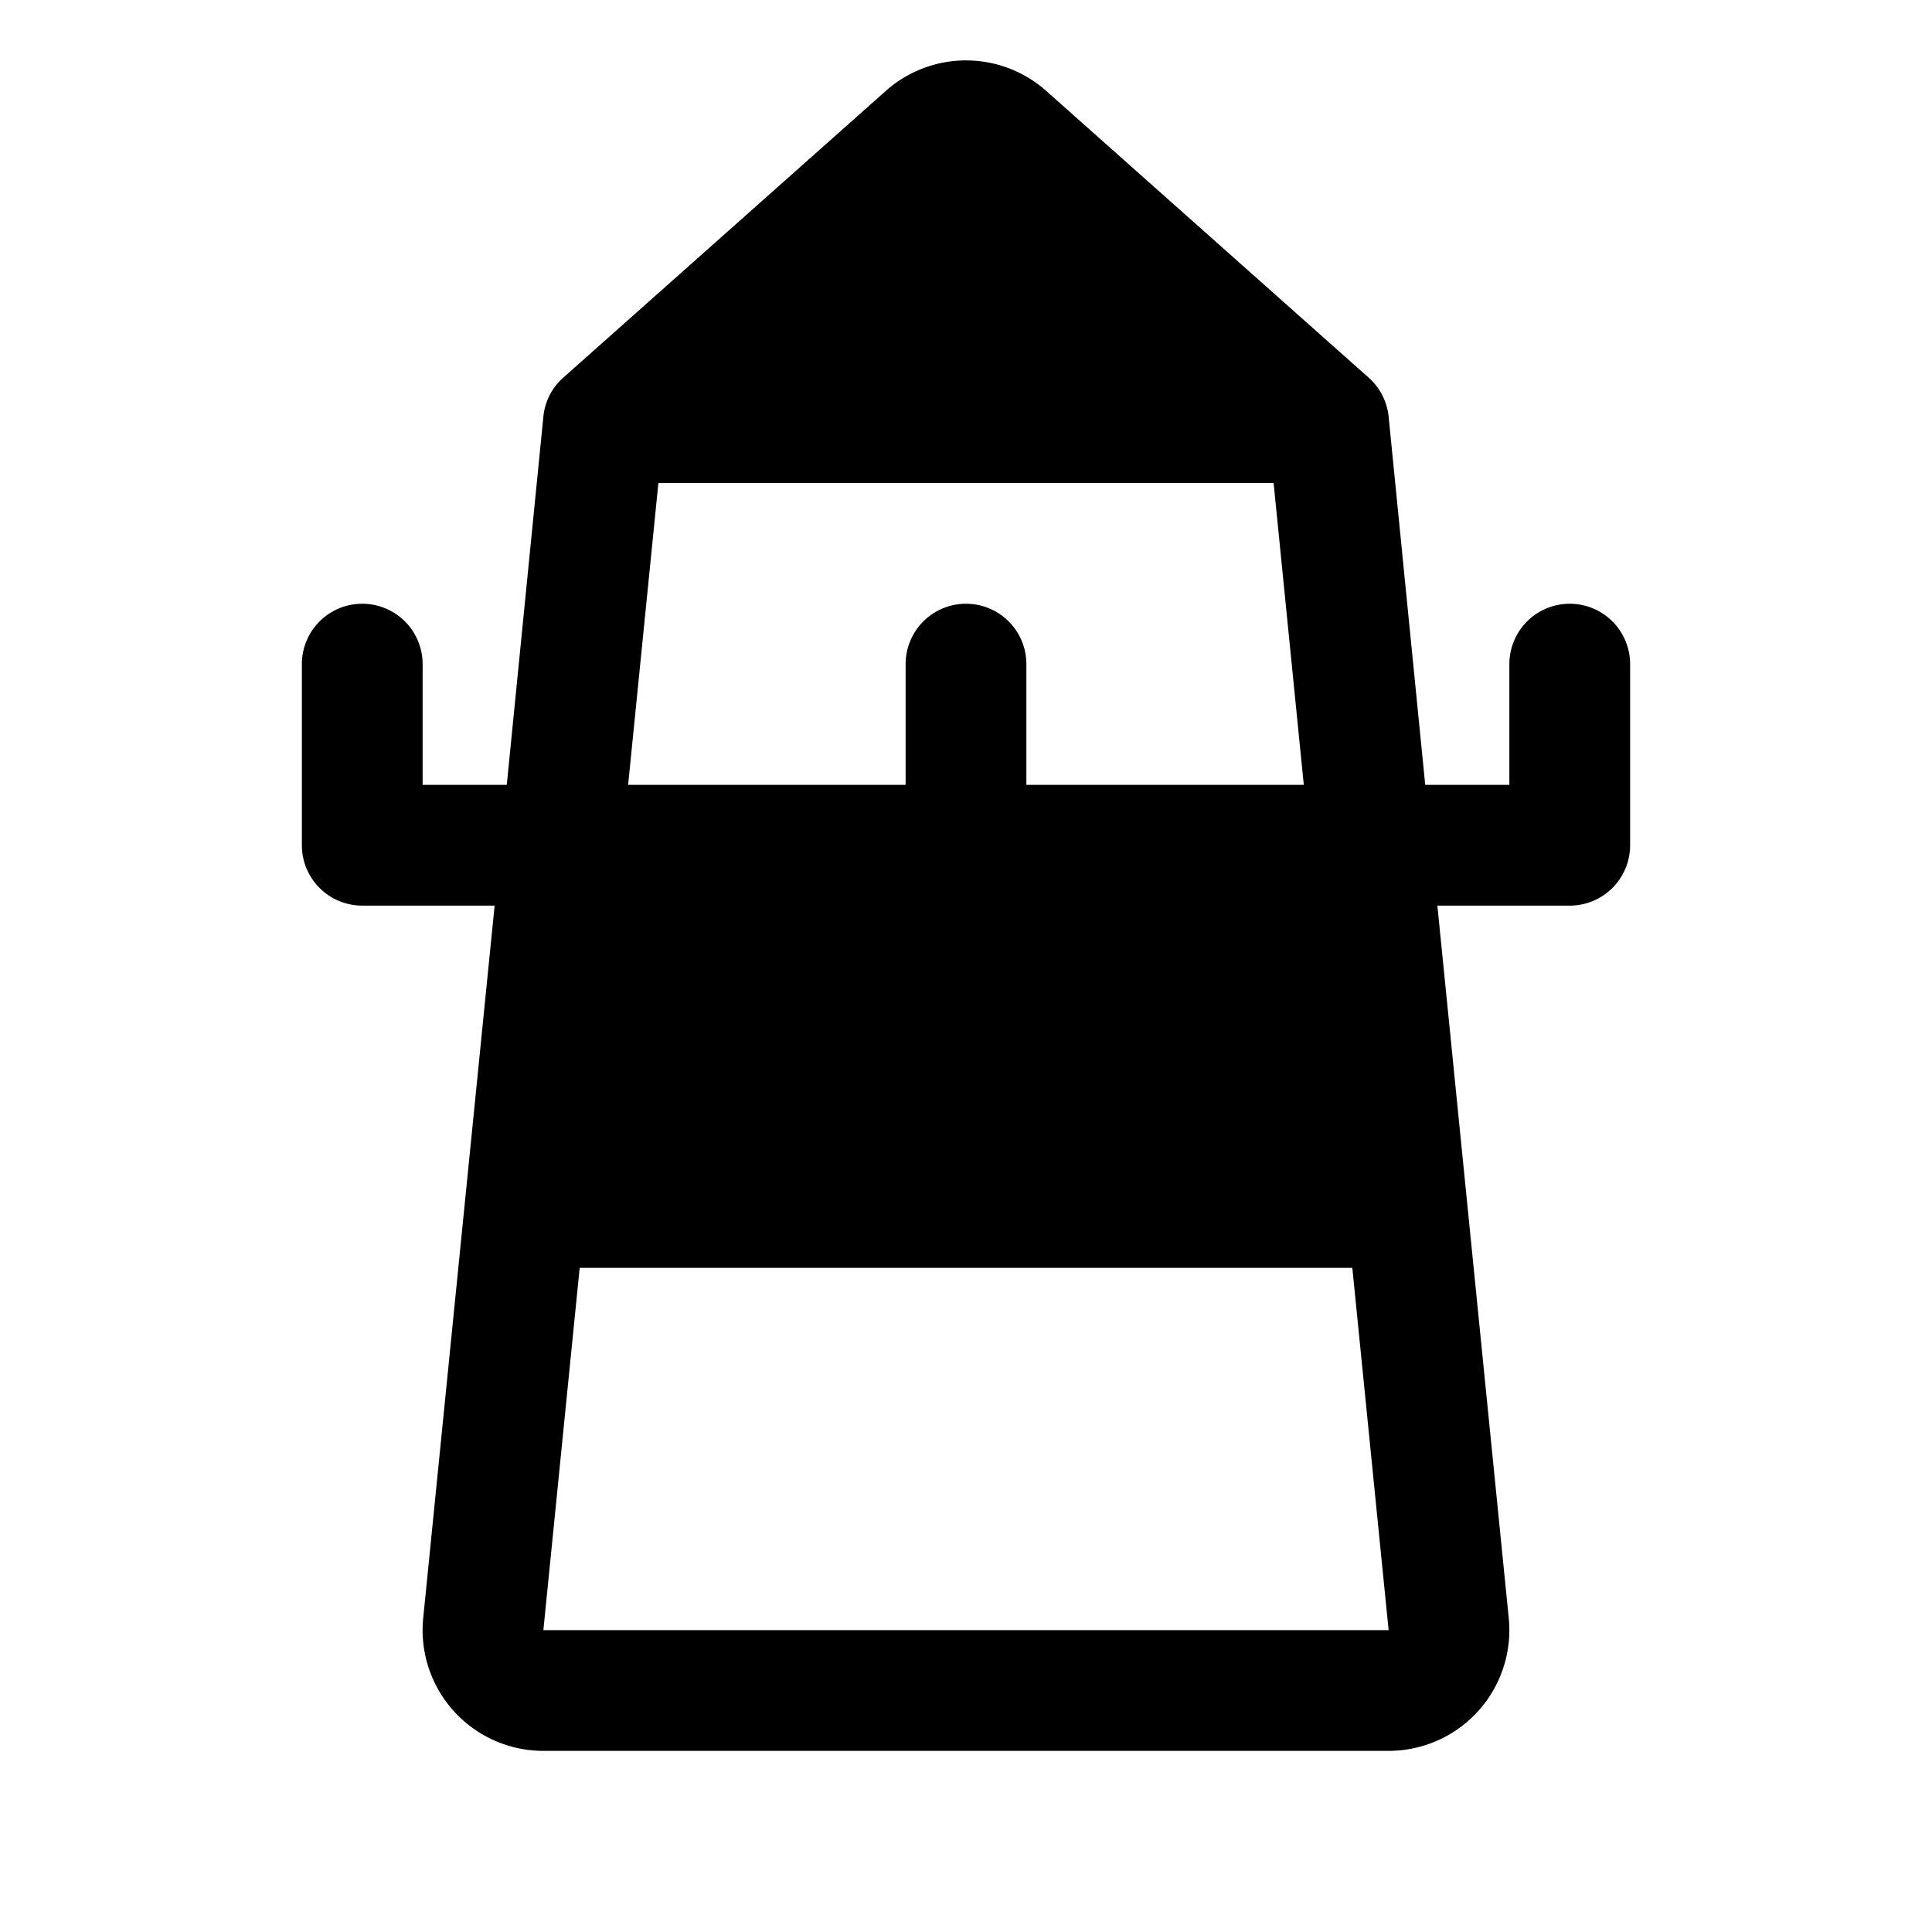 <svg xmlns="http://www.w3.org/2000/svg" viewBox="0 0 256 256" fill="currentColor"><path d="M208,80a8,8,0,0,0-8,8v16H188.85L184,55.2A8,8,0,0,0,181.31,50h0L138.44,11.88l-.2-.17a16,16,0,0,0-20.48,0l-.2.17L74.68,50v0A7.93,7.93,0,0,0,72,55.2L67.15,104H56V88a8,8,0,0,0-16,0v24a8,8,0,0,0,8,8H65.54l-9.47,94.48A16,16,0,0,0,72,232H184a16,16,0,0,0,15.92-17.56L190.46,120H208a8,8,0,0,0,8-8V88A8,8,0,0,0,208,80ZM87.24,64h81.52l4,40H136V88a8,8,0,0,0-16,0v16H83.23ZM72,216l4.81-48H179.19L184,216Z"/></svg>